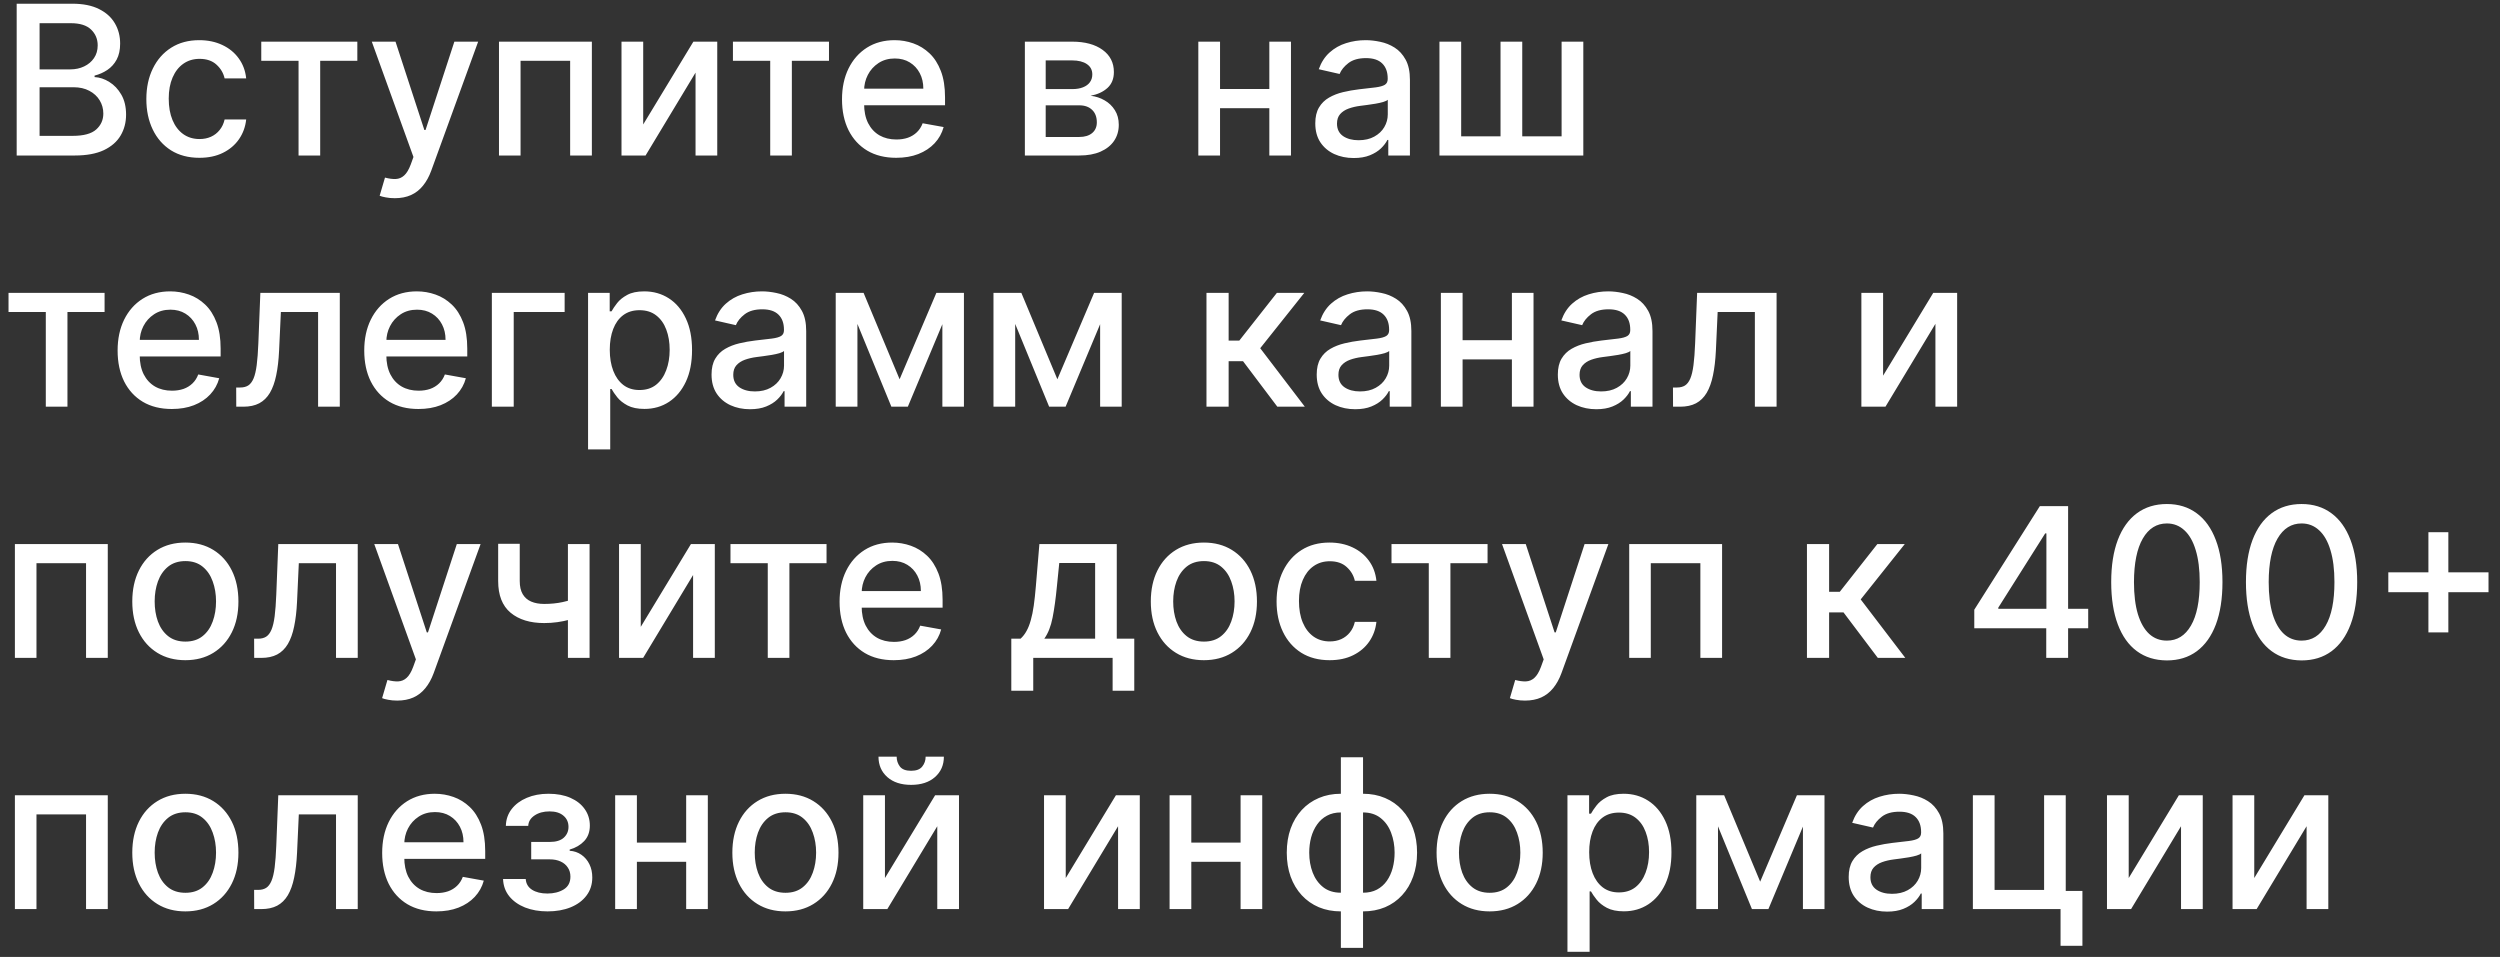 <?xml version="1.0" encoding="UTF-8"?> <svg xmlns="http://www.w3.org/2000/svg" width="209" height="80" viewBox="0 0 209 80" fill="none"><rect x="0" y="0" width="209" height="80" fill="#333333" stroke="none"/><path d="M1.394 13V0.31H6.041C6.942 0.31 7.688 0.459 8.278 0.756C8.869 1.049 9.311 1.448 9.604 1.952C9.898 2.452 10.044 3.016 10.044 3.643C10.044 4.172 9.947 4.618 9.753 4.982C9.559 5.341 9.299 5.63 8.972 5.849C8.65 6.064 8.295 6.221 7.907 6.32V6.444C8.328 6.465 8.739 6.601 9.14 6.853C9.544 7.101 9.879 7.454 10.143 7.913C10.408 8.371 10.54 8.929 10.54 9.586C10.54 10.234 10.387 10.817 10.082 11.333C9.78 11.845 9.313 12.252 8.681 12.554C8.049 12.851 7.241 13 6.258 13H1.394ZM3.309 11.358H6.072C6.99 11.358 7.646 11.18 8.043 10.825C8.439 10.47 8.638 10.026 8.638 9.493C8.638 9.092 8.537 8.725 8.334 8.39C8.132 8.055 7.843 7.789 7.467 7.591C7.095 7.392 6.653 7.293 6.141 7.293H3.309V11.358ZM3.309 5.8H5.874C6.304 5.8 6.69 5.717 7.033 5.552C7.38 5.387 7.655 5.155 7.857 4.858C8.064 4.556 8.167 4.201 8.167 3.792C8.167 3.268 7.983 2.828 7.615 2.472C7.248 2.117 6.684 1.939 5.924 1.939H3.309V5.8ZM16.671 13.192C15.75 13.192 14.957 12.983 14.292 12.566C13.631 12.145 13.123 11.565 12.768 10.825C12.412 10.086 12.235 9.239 12.235 8.285C12.235 7.318 12.416 6.465 12.78 5.725C13.143 4.982 13.656 4.402 14.317 3.984C14.978 3.567 15.756 3.358 16.653 3.358C17.376 3.358 18.02 3.493 18.586 3.761C19.152 4.026 19.608 4.397 19.955 4.877C20.306 5.356 20.515 5.915 20.581 6.556H18.778C18.679 6.11 18.452 5.725 18.096 5.403C17.745 5.081 17.274 4.92 16.684 4.92C16.167 4.92 15.715 5.056 15.327 5.329C14.943 5.597 14.643 5.982 14.428 6.481C14.213 6.977 14.106 7.564 14.106 8.241C14.106 8.935 14.211 9.534 14.422 10.038C14.633 10.542 14.93 10.932 15.314 11.209C15.703 11.486 16.159 11.624 16.684 11.624C17.035 11.624 17.353 11.56 17.638 11.432C17.927 11.3 18.169 11.112 18.363 10.868C18.561 10.625 18.7 10.331 18.778 9.989H20.581C20.515 10.604 20.315 11.153 19.98 11.637C19.646 12.12 19.197 12.5 18.636 12.777C18.078 13.054 17.423 13.192 16.671 13.192ZM21.842 5.081V3.482H29.873V5.081H26.768V13H24.959V5.081H21.842ZM33.003 16.569C32.727 16.569 32.475 16.546 32.248 16.501C32.02 16.46 31.851 16.414 31.739 16.365L32.185 14.847C32.524 14.937 32.826 14.977 33.09 14.964C33.355 14.952 33.588 14.853 33.79 14.667C33.997 14.481 34.179 14.177 34.336 13.756L34.565 13.124L31.082 3.482H33.065L35.476 10.868H35.575L37.985 3.482H39.974L36.052 14.27C35.87 14.766 35.639 15.185 35.358 15.528C35.077 15.875 34.742 16.135 34.354 16.309C33.966 16.482 33.516 16.569 33.003 16.569ZM41.715 13V3.482H49.48V13H47.664V5.081H43.519V13H41.715ZM53.772 10.404L57.967 3.482H59.962V13H58.147V6.072L53.97 13H51.957V3.482H53.772V10.404ZM61.273 5.081V3.482H69.303V5.081H66.199V13H64.39V5.081H61.273ZM74.922 13.192C73.984 13.192 73.177 12.992 72.499 12.591C71.826 12.186 71.305 11.618 70.938 10.887C70.574 10.152 70.392 9.29 70.392 8.303C70.392 7.328 70.574 6.469 70.938 5.725C71.305 4.982 71.817 4.402 72.474 3.984C73.135 3.567 73.908 3.358 74.792 3.358C75.329 3.358 75.849 3.447 76.353 3.625C76.857 3.803 77.309 4.081 77.71 4.461C78.111 4.841 78.427 5.335 78.658 5.942C78.89 6.545 79.005 7.279 79.005 8.142V8.799H71.439V7.411H77.19C77.19 6.923 77.091 6.492 76.892 6.116C76.694 5.736 76.415 5.436 76.056 5.217C75.701 4.998 75.283 4.889 74.804 4.889C74.284 4.889 73.829 5.017 73.441 5.273C73.057 5.525 72.759 5.856 72.549 6.265C72.342 6.669 72.239 7.109 72.239 7.584V8.669C72.239 9.305 72.35 9.846 72.573 10.292C72.801 10.738 73.117 11.079 73.522 11.315C73.926 11.546 74.399 11.662 74.941 11.662C75.292 11.662 75.612 11.612 75.901 11.513C76.19 11.41 76.44 11.257 76.651 11.054C76.861 10.852 77.022 10.602 77.134 10.305L78.888 10.621C78.747 11.137 78.495 11.589 78.132 11.978C77.772 12.362 77.32 12.661 76.775 12.876C76.233 13.087 75.616 13.192 74.922 13.192ZM85.679 13V3.482H89.626C90.7 3.482 91.551 3.712 92.179 4.17C92.807 4.625 93.121 5.242 93.121 6.023C93.121 6.581 92.943 7.023 92.588 7.349C92.233 7.675 91.761 7.894 91.175 8.006C91.6 8.055 91.991 8.183 92.346 8.39C92.701 8.592 92.986 8.865 93.201 9.208C93.42 9.551 93.53 9.96 93.53 10.435C93.53 10.939 93.399 11.385 93.139 11.773C92.879 12.157 92.501 12.459 92.005 12.678C91.514 12.893 90.921 13 90.227 13H85.679ZM87.42 11.451H90.227C90.685 11.451 91.045 11.341 91.305 11.123C91.565 10.904 91.695 10.606 91.695 10.23C91.695 9.788 91.565 9.441 91.305 9.189C91.045 8.933 90.685 8.805 90.227 8.805H87.42V11.451ZM87.42 7.448H89.644C89.991 7.448 90.289 7.398 90.537 7.299C90.789 7.2 90.981 7.06 91.113 6.878C91.249 6.692 91.317 6.473 91.317 6.221C91.317 5.854 91.167 5.566 90.865 5.36C90.564 5.153 90.15 5.05 89.626 5.05H87.42V7.448ZM106.63 7.442V9.047H101.475V7.442H106.63ZM101.995 3.482V13H100.18V3.482H101.995ZM107.925 3.482V13H106.116V3.482H107.925ZM113.174 13.211C112.571 13.211 112.025 13.099 111.538 12.876C111.05 12.649 110.664 12.32 110.379 11.891C110.098 11.461 109.958 10.934 109.958 10.311C109.958 9.774 110.061 9.332 110.268 8.985C110.474 8.638 110.753 8.363 111.104 8.161C111.455 7.958 111.848 7.805 112.281 7.702C112.715 7.599 113.157 7.52 113.607 7.467C114.177 7.401 114.64 7.347 114.995 7.306C115.351 7.26 115.609 7.188 115.77 7.089C115.931 6.99 116.012 6.828 116.012 6.605V6.562C116.012 6.021 115.859 5.602 115.553 5.304C115.251 5.007 114.801 4.858 114.202 4.858C113.578 4.858 113.087 4.996 112.727 5.273C112.372 5.546 112.126 5.849 111.99 6.184L110.249 5.787C110.455 5.209 110.757 4.742 111.154 4.387C111.554 4.028 112.015 3.767 112.535 3.606C113.056 3.441 113.603 3.358 114.177 3.358C114.557 3.358 114.96 3.404 115.386 3.495C115.815 3.582 116.216 3.743 116.588 3.978C116.964 4.214 117.271 4.55 117.511 4.988C117.751 5.422 117.87 5.986 117.87 6.68V13H116.061V11.699H115.987C115.867 11.938 115.687 12.174 115.448 12.405C115.208 12.636 114.9 12.829 114.524 12.981C114.149 13.134 113.698 13.211 113.174 13.211ZM113.576 11.723C114.089 11.723 114.526 11.622 114.89 11.42C115.258 11.217 115.537 10.953 115.727 10.627C115.921 10.296 116.018 9.943 116.018 9.567V8.34C115.952 8.406 115.824 8.468 115.634 8.526C115.448 8.58 115.235 8.627 114.995 8.669C114.756 8.706 114.522 8.741 114.295 8.774C114.068 8.803 113.878 8.828 113.725 8.848C113.366 8.894 113.037 8.97 112.74 9.078C112.447 9.185 112.211 9.34 112.033 9.542C111.86 9.741 111.773 10.005 111.773 10.336C111.773 10.794 111.943 11.141 112.281 11.377C112.62 11.608 113.052 11.723 113.576 11.723ZM120.338 3.482H122.154V11.395H125.444V3.482H127.26V11.395H130.55V3.482H132.365V13H120.338V3.482ZM0.713 26.081V24.482H8.743V26.081H5.639V34H3.829V26.081H0.713ZM14.362 34.192C13.424 34.192 12.616 33.992 11.939 33.591C11.265 33.186 10.745 32.618 10.377 31.887C10.014 31.152 9.832 30.29 9.832 29.303C9.832 28.328 10.014 27.469 10.377 26.726C10.745 25.982 11.257 25.401 11.914 24.984C12.575 24.567 13.348 24.358 14.232 24.358C14.768 24.358 15.289 24.447 15.793 24.625C16.297 24.802 16.749 25.081 17.15 25.461C17.551 25.841 17.867 26.335 18.098 26.942C18.329 27.545 18.445 28.279 18.445 29.142V29.799H10.879V28.411H16.63C16.63 27.923 16.53 27.492 16.332 27.116C16.134 26.736 15.855 26.436 15.496 26.217C15.14 25.998 14.723 25.889 14.244 25.889C13.723 25.889 13.269 26.017 12.881 26.273C12.496 26.525 12.199 26.856 11.988 27.265C11.782 27.669 11.679 28.109 11.679 28.584V29.669C11.679 30.305 11.79 30.846 12.013 31.292C12.24 31.738 12.556 32.079 12.961 32.315C13.366 32.546 13.839 32.662 14.38 32.662C14.731 32.662 15.052 32.612 15.341 32.513C15.63 32.41 15.88 32.257 16.09 32.054C16.301 31.852 16.462 31.602 16.574 31.305L18.327 31.621C18.187 32.137 17.935 32.589 17.571 32.978C17.212 33.362 16.76 33.661 16.214 33.876C15.673 34.087 15.056 34.192 14.362 34.192ZM19.751 34L19.745 32.395H20.085C20.35 32.395 20.571 32.339 20.748 32.228C20.93 32.112 21.079 31.918 21.195 31.645C21.31 31.373 21.399 30.997 21.461 30.518C21.523 30.034 21.569 29.427 21.598 28.696L21.765 24.482H28.407V34H26.592V26.081H23.481L23.332 29.316C23.295 30.1 23.215 30.786 23.091 31.373C22.971 31.959 22.795 32.449 22.564 32.841C22.333 33.23 22.035 33.521 21.672 33.715C21.308 33.905 20.866 34 20.346 34H19.751ZM34.98 34.192C34.042 34.192 33.235 33.992 32.557 33.591C31.884 33.186 31.363 32.618 30.996 31.887C30.632 31.152 30.451 30.29 30.451 29.303C30.451 28.328 30.632 27.469 30.996 26.726C31.363 25.982 31.876 25.401 32.532 24.984C33.193 24.567 33.966 24.358 34.85 24.358C35.387 24.358 35.907 24.447 36.411 24.625C36.915 24.802 37.368 25.081 37.768 25.461C38.169 25.841 38.485 26.335 38.717 26.942C38.948 27.545 39.063 28.279 39.063 29.142V29.799H31.498V28.411H37.248C37.248 27.923 37.149 27.492 36.95 27.116C36.752 26.736 36.473 26.436 36.114 26.217C35.759 25.998 35.342 25.889 34.862 25.889C34.342 25.889 33.887 26.017 33.499 26.273C33.115 26.525 32.818 26.856 32.607 27.265C32.4 27.669 32.297 28.109 32.297 28.584V29.669C32.297 30.305 32.409 30.846 32.632 31.292C32.859 31.738 33.175 32.079 33.58 32.315C33.984 32.546 34.458 32.662 34.999 32.662C35.35 32.662 35.67 32.612 35.959 32.513C36.248 32.41 36.498 32.257 36.709 32.054C36.919 31.852 37.081 31.602 37.192 31.305L38.946 31.621C38.805 32.137 38.553 32.589 38.19 32.978C37.83 33.362 37.378 33.661 36.833 33.876C36.292 34.087 35.674 34.192 34.98 34.192ZM47.204 24.482V26.081H42.947V34H41.119V24.482H47.204ZM49.162 37.569V24.482H50.971V26.025H51.126C51.234 25.827 51.389 25.598 51.591 25.337C51.793 25.077 52.074 24.85 52.434 24.656C52.793 24.458 53.268 24.358 53.859 24.358C54.627 24.358 55.313 24.553 55.916 24.941C56.519 25.329 56.992 25.889 57.335 26.62C57.682 27.351 57.855 28.231 57.855 29.26C57.855 30.288 57.684 31.17 57.341 31.906C56.998 32.637 56.527 33.201 55.928 33.597C55.33 33.99 54.646 34.186 53.877 34.186C53.299 34.186 52.826 34.089 52.459 33.895C52.095 33.7 51.81 33.473 51.603 33.213C51.397 32.953 51.238 32.721 51.126 32.519H51.015V37.569H49.162ZM50.977 29.241C50.977 29.91 51.075 30.497 51.269 31.001C51.463 31.505 51.744 31.899 52.111 32.184C52.479 32.465 52.929 32.606 53.462 32.606C54.016 32.606 54.478 32.459 54.85 32.166C55.222 31.868 55.503 31.466 55.693 30.958C55.887 30.45 55.984 29.877 55.984 29.241C55.984 28.613 55.889 28.049 55.699 27.55C55.513 27.05 55.232 26.655 54.856 26.366C54.485 26.077 54.02 25.932 53.462 25.932C52.925 25.932 52.471 26.071 52.099 26.348C51.731 26.624 51.453 27.011 51.263 27.506C51.073 28.002 50.977 28.58 50.977 29.241ZM62.701 34.211C62.098 34.211 61.553 34.099 61.065 33.876C60.578 33.649 60.191 33.321 59.907 32.891C59.626 32.461 59.485 31.934 59.485 31.311C59.485 30.774 59.588 30.332 59.795 29.985C60.002 29.638 60.28 29.363 60.632 29.161C60.983 28.958 61.375 28.805 61.809 28.702C62.242 28.599 62.685 28.52 63.135 28.467C63.705 28.401 64.168 28.347 64.523 28.305C64.878 28.26 65.136 28.188 65.297 28.089C65.459 27.989 65.539 27.828 65.539 27.605V27.562C65.539 27.021 65.386 26.602 65.081 26.304C64.779 26.007 64.329 25.858 63.73 25.858C63.106 25.858 62.614 25.996 62.255 26.273C61.9 26.546 61.654 26.849 61.518 27.184L59.776 26.787C59.983 26.209 60.285 25.742 60.681 25.387C61.082 25.028 61.542 24.767 62.063 24.606C62.583 24.441 63.131 24.358 63.705 24.358C64.085 24.358 64.488 24.404 64.913 24.495C65.343 24.581 65.743 24.743 66.115 24.978C66.491 25.213 66.799 25.55 67.038 25.988C67.278 26.422 67.398 26.986 67.398 27.68V34H65.589V32.699H65.514C65.394 32.938 65.215 33.174 64.975 33.405C64.736 33.636 64.428 33.829 64.052 33.981C63.676 34.134 63.226 34.211 62.701 34.211ZM63.104 32.724C63.616 32.724 64.054 32.622 64.418 32.42C64.785 32.218 65.064 31.953 65.254 31.627C65.448 31.296 65.545 30.943 65.545 30.567V29.34C65.479 29.406 65.351 29.468 65.161 29.526C64.975 29.58 64.762 29.627 64.523 29.669C64.283 29.706 64.05 29.741 63.823 29.774C63.595 29.803 63.405 29.828 63.253 29.848C62.893 29.894 62.565 29.97 62.267 30.078C61.974 30.185 61.739 30.34 61.561 30.542C61.387 30.741 61.301 31.005 61.301 31.336C61.301 31.794 61.47 32.141 61.809 32.377C62.148 32.608 62.579 32.724 63.104 32.724ZM75.207 31.707L78.28 24.482H79.879L75.895 34H74.519L70.615 24.482H72.195L75.207 31.707ZM71.681 24.482V34H69.866V24.482H71.681ZM78.782 34V24.482H80.585V34H78.782ZM88.396 31.707L91.469 24.482H93.068L89.084 34H87.708L83.804 24.482H85.384L88.396 31.707ZM84.87 24.482V34H83.055V24.482H84.87ZM91.971 34V24.482H93.774V34H91.971ZM100.861 34V24.482H102.714V28.473H103.606L106.748 24.482H109.041L105.354 29.111L109.084 34H106.785L103.916 30.195H102.714V34H100.861ZM113.293 34.211C112.69 34.211 112.145 34.099 111.657 33.876C111.17 33.649 110.783 33.321 110.498 32.891C110.217 32.461 110.077 31.934 110.077 31.311C110.077 30.774 110.18 30.332 110.387 29.985C110.593 29.638 110.872 29.363 111.223 29.161C111.574 28.958 111.967 28.805 112.401 28.702C112.834 28.599 113.276 28.52 113.727 28.467C114.297 28.401 114.759 28.347 115.115 28.305C115.47 28.26 115.728 28.188 115.889 28.089C116.05 27.989 116.131 27.828 116.131 27.605V27.562C116.131 27.021 115.978 26.602 115.672 26.304C115.371 26.007 114.92 25.858 114.321 25.858C113.698 25.858 113.206 25.996 112.847 26.273C112.492 26.546 112.246 26.849 112.109 27.184L110.368 26.787C110.575 26.209 110.876 25.742 111.273 25.387C111.674 25.028 112.134 24.767 112.655 24.606C113.175 24.441 113.723 24.358 114.297 24.358C114.677 24.358 115.08 24.404 115.505 24.495C115.935 24.581 116.335 24.743 116.707 24.978C117.083 25.213 117.391 25.55 117.63 25.988C117.87 26.422 117.99 26.986 117.99 27.68V34H116.18V32.699H116.106C115.986 32.938 115.807 33.174 115.567 33.405C115.327 33.636 115.02 33.829 114.644 33.981C114.268 34.134 113.818 34.211 113.293 34.211ZM113.696 32.724C114.208 32.724 114.646 32.622 115.009 32.42C115.377 32.218 115.656 31.953 115.846 31.627C116.04 31.296 116.137 30.943 116.137 30.567V29.34C116.071 29.406 115.943 29.468 115.753 29.526C115.567 29.58 115.354 29.627 115.115 29.669C114.875 29.706 114.642 29.741 114.414 29.774C114.187 29.803 113.997 29.828 113.844 29.848C113.485 29.894 113.157 29.97 112.859 30.078C112.566 30.185 112.33 30.34 112.153 30.542C111.979 30.741 111.893 31.005 111.893 31.336C111.893 31.794 112.062 32.141 112.401 32.377C112.739 32.608 113.171 32.724 113.696 32.724ZM126.908 28.442V30.047H121.752V28.442H126.908ZM122.273 24.482V34H120.457V24.482H122.273ZM128.203 24.482V34H126.394V24.482H128.203ZM133.451 34.211C132.848 34.211 132.303 34.099 131.815 33.876C131.328 33.649 130.942 33.321 130.657 32.891C130.376 32.461 130.235 31.934 130.235 31.311C130.235 30.774 130.339 30.332 130.545 29.985C130.752 29.638 131.031 29.363 131.382 29.161C131.733 28.958 132.125 28.805 132.559 28.702C132.993 28.599 133.435 28.52 133.885 28.467C134.455 28.401 134.918 28.347 135.273 28.305C135.628 28.26 135.886 28.188 136.048 28.089C136.209 27.989 136.289 27.828 136.289 27.605V27.562C136.289 27.021 136.136 26.602 135.831 26.304C135.529 26.007 135.079 25.858 134.48 25.858C133.856 25.858 133.364 25.996 133.005 26.273C132.65 26.546 132.404 26.849 132.268 27.184L130.527 26.787C130.733 26.209 131.035 25.742 131.431 25.387C131.832 25.028 132.293 24.767 132.813 24.606C133.334 24.441 133.881 24.358 134.455 24.358C134.835 24.358 135.238 24.404 135.663 24.495C136.093 24.581 136.494 24.743 136.865 24.978C137.241 25.213 137.549 25.55 137.789 25.988C138.028 26.422 138.148 26.986 138.148 27.68V34H136.339V32.699H136.264C136.145 32.938 135.965 33.174 135.725 33.405C135.486 33.636 135.178 33.829 134.802 33.981C134.426 34.134 133.976 34.211 133.451 34.211ZM133.854 32.724C134.366 32.724 134.804 32.622 135.168 32.42C135.535 32.218 135.814 31.953 136.004 31.627C136.198 31.296 136.295 30.943 136.295 30.567V29.34C136.229 29.406 136.101 29.468 135.911 29.526C135.725 29.58 135.513 29.627 135.273 29.669C135.033 29.706 134.8 29.741 134.573 29.774C134.346 29.803 134.156 29.828 134.003 29.848C133.643 29.894 133.315 29.97 133.017 30.078C132.724 30.185 132.489 30.34 132.311 30.542C132.138 30.741 132.051 31.005 132.051 31.336C132.051 31.794 132.22 32.141 132.559 32.377C132.898 32.608 133.329 32.724 133.854 32.724ZM139.866 34L139.86 32.395H140.201C140.465 32.395 140.686 32.339 140.864 32.228C141.045 32.112 141.194 31.918 141.31 31.645C141.425 31.373 141.514 30.997 141.576 30.518C141.638 30.034 141.684 29.427 141.713 28.696L141.88 24.482H148.522V34H146.707V26.081H143.596L143.448 29.316C143.41 30.1 143.33 30.786 143.206 31.373C143.086 31.959 142.911 32.449 142.679 32.841C142.448 33.23 142.15 33.521 141.787 33.715C141.423 33.905 140.981 34 140.461 34H139.866ZM157.427 31.404L161.621 24.482H163.617V34H161.801V27.073L157.625 34H155.611V24.482H157.427V31.404ZM1.245 55V45.482H9.01V55H7.194V47.081H3.049V55H1.245ZM15.496 55.192C14.603 55.192 13.825 54.988 13.159 54.579C12.495 54.17 11.978 53.598 11.61 52.862C11.243 52.127 11.059 51.268 11.059 50.285C11.059 49.297 11.243 48.434 11.61 47.694C11.978 46.955 12.495 46.381 13.159 45.972C13.825 45.563 14.603 45.358 15.496 45.358C16.388 45.358 17.166 45.563 17.832 45.972C18.497 46.381 19.013 46.955 19.381 47.694C19.748 48.434 19.932 49.297 19.932 50.285C19.932 51.268 19.748 52.127 19.381 52.862C19.013 53.598 18.497 54.17 17.832 54.579C17.166 54.988 16.388 55.192 15.496 55.192ZM15.502 53.637C16.08 53.637 16.559 53.484 16.939 53.178C17.319 52.873 17.6 52.466 17.782 51.958C17.968 51.45 18.061 50.89 18.061 50.278C18.061 49.671 17.968 49.113 17.782 48.605C17.6 48.093 17.319 47.682 16.939 47.372C16.559 47.062 16.08 46.907 15.502 46.907C14.919 46.907 14.436 47.062 14.052 47.372C13.672 47.682 13.389 48.093 13.203 48.605C13.021 49.113 12.93 49.671 12.93 50.278C12.93 50.89 13.021 51.45 13.203 51.958C13.389 52.466 13.672 52.873 14.052 53.178C14.436 53.484 14.919 53.637 15.502 53.637ZM21.25 55L21.244 53.395H21.585C21.849 53.395 22.07 53.339 22.248 53.228C22.43 53.112 22.578 52.918 22.694 52.645C22.81 52.373 22.899 51.997 22.961 51.518C23.023 51.034 23.068 50.427 23.097 49.696L23.264 45.482H29.907V55H28.091V47.081H24.981L24.832 50.316C24.795 51.1 24.714 51.786 24.59 52.373C24.471 52.959 24.295 53.449 24.064 53.841C23.832 54.23 23.535 54.521 23.171 54.715C22.808 54.905 22.366 55 21.845 55H21.25ZM33.208 58.569C32.931 58.569 32.679 58.546 32.452 58.501C32.225 58.46 32.055 58.414 31.944 58.365L32.39 56.846C32.729 56.937 33.03 56.977 33.295 56.964C33.559 56.952 33.792 56.853 33.995 56.667C34.201 56.481 34.383 56.177 34.54 55.756L34.769 55.124L31.287 45.482H33.27L35.68 52.868H35.779L38.19 45.482H40.179L36.257 56.27C36.075 56.766 35.843 57.185 35.562 57.528C35.282 57.875 34.947 58.135 34.559 58.309C34.17 58.482 33.72 58.569 33.208 58.569ZM49.288 45.482V55H47.478V45.482H49.288ZM48.501 49.9V51.499C48.215 51.615 47.914 51.718 47.596 51.809C47.278 51.896 46.943 51.964 46.592 52.013C46.241 52.063 45.875 52.088 45.495 52.088C44.318 52.088 43.382 51.801 42.688 51.226C41.994 50.648 41.647 49.764 41.647 48.574V45.464H43.45V48.574C43.45 49.025 43.533 49.39 43.698 49.671C43.864 49.952 44.099 50.159 44.405 50.291C44.71 50.423 45.074 50.489 45.495 50.489C46.053 50.489 46.567 50.437 47.038 50.334C47.513 50.227 48.001 50.082 48.501 49.9ZM53.568 52.404L57.763 45.482H59.758V55H57.942V48.072L53.766 55H51.752V45.482H53.568V52.404ZM61.068 47.081V45.482H69.099V47.081H65.994V55H64.185V47.081H61.068ZM74.717 55.192C73.78 55.192 72.972 54.992 72.295 54.591C71.621 54.186 71.101 53.618 70.733 52.887C70.37 52.152 70.188 51.29 70.188 50.303C70.188 49.328 70.37 48.469 70.733 47.725C71.101 46.982 71.613 46.401 72.27 45.984C72.931 45.567 73.703 45.358 74.587 45.358C75.124 45.358 75.645 45.447 76.149 45.625C76.653 45.803 77.105 46.081 77.506 46.461C77.906 46.841 78.222 47.335 78.454 47.942C78.685 48.545 78.801 49.279 78.801 50.142V50.799H71.235V49.411H76.985C76.985 48.923 76.886 48.492 76.688 48.116C76.49 47.736 76.211 47.436 75.851 47.217C75.496 46.998 75.079 46.889 74.6 46.889C74.079 46.889 73.625 47.017 73.237 47.273C72.852 47.525 72.555 47.856 72.344 48.264C72.138 48.669 72.034 49.109 72.034 49.584V50.669C72.034 51.305 72.146 51.846 72.369 52.292C72.596 52.738 72.912 53.079 73.317 53.315C73.722 53.546 74.195 53.662 74.736 53.662C75.087 53.662 75.407 53.612 75.696 53.513C75.986 53.41 76.236 53.257 76.446 53.054C76.657 52.852 76.818 52.602 76.93 52.305L78.683 52.621C78.543 53.137 78.291 53.589 77.927 53.978C77.568 54.362 77.115 54.661 76.57 54.876C76.029 55.087 75.411 55.192 74.717 55.192ZM84.545 57.745V53.395H85.319C85.518 53.213 85.685 52.996 85.821 52.745C85.962 52.492 86.079 52.193 86.174 51.846C86.274 51.499 86.356 51.094 86.422 50.632C86.488 50.165 86.546 49.632 86.596 49.033L86.893 45.482H93.362V53.395H94.825V57.745H93.015V55H86.379V57.745H84.545ZM87.302 53.395H91.553V47.069H88.554L88.356 49.033C88.261 50.033 88.141 50.9 87.996 51.635C87.852 52.367 87.62 52.953 87.302 53.395ZM100.645 55.192C99.752 55.192 98.974 54.988 98.308 54.579C97.643 54.17 97.127 53.598 96.759 52.862C96.392 52.127 96.208 51.268 96.208 50.285C96.208 49.297 96.392 48.434 96.759 47.694C97.127 46.955 97.643 46.381 98.308 45.972C98.974 45.563 99.752 45.358 100.645 45.358C101.537 45.358 102.316 45.563 102.981 45.972C103.646 46.381 104.162 46.955 104.53 47.694C104.897 48.434 105.081 49.297 105.081 50.285C105.081 51.268 104.897 52.127 104.53 52.862C104.162 53.598 103.646 54.17 102.981 54.579C102.316 54.988 101.537 55.192 100.645 55.192ZM100.651 53.637C101.229 53.637 101.708 53.484 102.088 53.178C102.468 52.873 102.749 52.466 102.931 51.958C103.117 51.45 103.21 50.89 103.21 50.278C103.21 49.671 103.117 49.113 102.931 48.605C102.749 48.093 102.468 47.682 102.088 47.372C101.708 47.062 101.229 46.907 100.651 46.907C100.068 46.907 99.585 47.062 99.201 47.372C98.821 47.682 98.538 48.093 98.352 48.605C98.17 49.113 98.079 49.671 98.079 50.278C98.079 50.89 98.17 51.45 98.352 51.958C98.538 52.466 98.821 52.873 99.201 53.178C99.585 53.484 100.068 53.637 100.651 53.637ZM111.158 55.192C110.237 55.192 109.444 54.983 108.779 54.566C108.118 54.145 107.61 53.565 107.255 52.825C106.899 52.086 106.722 51.239 106.722 50.285C106.722 49.318 106.903 48.465 107.267 47.725C107.63 46.982 108.143 46.401 108.804 45.984C109.465 45.567 110.243 45.358 111.14 45.358C111.863 45.358 112.507 45.493 113.073 45.761C113.639 46.026 114.095 46.397 114.442 46.877C114.793 47.356 115.002 47.916 115.068 48.556H113.265C113.166 48.11 112.939 47.725 112.583 47.403C112.232 47.081 111.761 46.92 111.171 46.92C110.654 46.92 110.202 47.056 109.814 47.329C109.429 47.597 109.13 47.982 108.915 48.481C108.7 48.977 108.593 49.564 108.593 50.241C108.593 50.935 108.698 51.534 108.909 52.038C109.12 52.542 109.417 52.932 109.801 53.209C110.19 53.486 110.646 53.624 111.171 53.624C111.522 53.624 111.84 53.56 112.125 53.432C112.414 53.3 112.656 53.112 112.85 52.868C113.048 52.625 113.187 52.331 113.265 51.989H115.068C115.002 52.604 114.802 53.154 114.467 53.637C114.133 54.12 113.684 54.5 113.122 54.777C112.565 55.054 111.91 55.192 111.158 55.192ZM116.329 47.081V45.482H124.36V47.081H121.255V55H119.446V47.081H116.329ZM127.49 58.569C127.214 58.569 126.962 58.546 126.734 58.501C126.507 58.46 126.338 58.414 126.226 58.365L126.672 56.846C127.011 56.937 127.313 56.977 127.577 56.964C127.841 56.952 128.075 56.853 128.277 56.667C128.484 56.481 128.666 56.177 128.823 55.756L129.052 55.124L125.569 45.482H127.552L129.963 52.868H130.062L132.472 45.482H134.461L130.539 56.27C130.357 56.766 130.126 57.185 129.845 57.528C129.564 57.875 129.229 58.135 128.841 58.309C128.453 58.482 128.003 58.569 127.49 58.569ZM136.202 55V45.482H143.966V55H142.151V47.081H138.006V55H136.202ZM151.061 55V45.482H152.914V49.473H153.806L156.948 45.482H159.241L155.554 50.111L159.284 55H156.985L154.116 51.195H152.914V55H151.061ZM165.05 52.522V50.972L170.533 42.31H171.754V44.59H170.98L167.057 50.799V50.898H174.573V52.522H165.05ZM171.066 55V52.05L171.079 51.344V42.31H172.894V55H171.066ZM181.151 55.211C180.172 55.206 179.335 54.948 178.641 54.436C177.947 53.924 177.417 53.178 177.049 52.199C176.681 51.22 176.497 50.041 176.497 48.661C176.497 47.285 176.681 46.11 177.049 45.135C177.421 44.16 177.954 43.417 178.648 42.905C179.346 42.392 180.18 42.136 181.151 42.136C182.122 42.136 182.954 42.395 183.648 42.911C184.342 43.423 184.873 44.167 185.241 45.142C185.612 46.112 185.798 47.285 185.798 48.661C185.798 50.045 185.614 51.226 185.247 52.205C184.879 53.18 184.348 53.926 183.654 54.442C182.96 54.955 182.126 55.211 181.151 55.211ZM181.151 53.556C182.01 53.556 182.681 53.137 183.165 52.298C183.652 51.46 183.896 50.247 183.896 48.661C183.896 47.608 183.784 46.718 183.561 45.99C183.342 45.259 183.026 44.706 182.613 44.33C182.204 43.95 181.717 43.76 181.151 43.76C180.296 43.76 179.625 44.181 179.137 45.024C178.65 45.867 178.404 47.079 178.4 48.661C178.4 49.719 178.509 50.613 178.728 51.344C178.951 52.071 179.267 52.623 179.676 52.999C180.085 53.37 180.577 53.556 181.151 53.556ZM192.414 55.211C191.435 55.206 190.599 54.948 189.905 54.436C189.211 53.924 188.68 53.178 188.312 52.199C187.945 51.22 187.761 50.041 187.761 48.661C187.761 47.285 187.945 46.11 188.312 45.135C188.684 44.16 189.217 43.417 189.911 42.905C190.609 42.392 191.444 42.136 192.414 42.136C193.385 42.136 194.217 42.395 194.911 42.911C195.605 43.423 196.136 44.167 196.504 45.142C196.876 46.112 197.062 47.285 197.062 48.661C197.062 50.045 196.878 51.226 196.51 52.205C196.142 53.18 195.612 53.926 194.918 54.442C194.224 54.955 193.389 55.211 192.414 55.211ZM192.414 53.556C193.274 53.556 193.945 53.137 194.428 52.298C194.916 51.46 195.159 50.247 195.159 48.661C195.159 47.608 195.048 46.718 194.825 45.99C194.606 45.259 194.29 44.706 193.877 44.33C193.468 43.95 192.98 43.76 192.414 43.76C191.559 43.76 190.888 44.181 190.401 45.024C189.913 45.867 189.667 47.079 189.663 48.661C189.663 49.719 189.773 50.613 189.992 51.344C190.215 52.071 190.531 52.623 190.94 52.999C191.349 53.37 191.84 53.556 192.414 53.556ZM203.015 52.868V44.491H204.682V52.868H203.015ZM199.663 49.51V47.849H208.04V49.51H199.663ZM1.245 76V66.482H9.01V76H7.194V68.081H3.049V76H1.245ZM15.496 76.192C14.603 76.192 13.825 75.988 13.159 75.579C12.495 75.17 11.978 74.598 11.61 73.862C11.243 73.127 11.059 72.268 11.059 71.285C11.059 70.297 11.243 69.434 11.61 68.695C11.978 67.955 12.495 67.381 13.159 66.972C13.825 66.563 14.603 66.358 15.496 66.358C16.388 66.358 17.166 66.563 17.832 66.972C18.497 67.381 19.013 67.955 19.381 68.695C19.748 69.434 19.932 70.297 19.932 71.285C19.932 72.268 19.748 73.127 19.381 73.862C19.013 74.598 18.497 75.17 17.832 75.579C17.166 75.988 16.388 76.192 15.496 76.192ZM15.502 74.637C16.08 74.637 16.559 74.484 16.939 74.178C17.319 73.873 17.6 73.466 17.782 72.958C17.968 72.45 18.061 71.89 18.061 71.278C18.061 70.671 17.968 70.113 17.782 69.605C17.6 69.093 17.319 68.682 16.939 68.372C16.559 68.062 16.08 67.907 15.502 67.907C14.919 67.907 14.436 68.062 14.052 68.372C13.672 68.682 13.389 69.093 13.203 69.605C13.021 70.113 12.93 70.671 12.93 71.278C12.93 71.89 13.021 72.45 13.203 72.958C13.389 73.466 13.672 73.873 14.052 74.178C14.436 74.484 14.919 74.637 15.502 74.637ZM21.25 76L21.244 74.395H21.585C21.849 74.395 22.07 74.339 22.248 74.228C22.43 74.112 22.578 73.918 22.694 73.645C22.81 73.373 22.899 72.997 22.961 72.518C23.023 72.034 23.068 71.427 23.097 70.696L23.264 66.482H29.907V76H28.091V68.081H24.981L24.832 71.316C24.795 72.1 24.714 72.786 24.59 73.373C24.471 73.959 24.295 74.449 24.064 74.841C23.832 75.23 23.535 75.521 23.171 75.715C22.808 75.905 22.366 76 21.845 76H21.25ZM36.48 76.192C35.542 76.192 34.734 75.992 34.057 75.591C33.383 75.186 32.863 74.618 32.495 73.887C32.132 73.152 31.95 72.29 31.95 71.303C31.95 70.328 32.132 69.469 32.495 68.725C32.863 67.982 33.375 67.401 34.032 66.984C34.693 66.567 35.465 66.358 36.349 66.358C36.886 66.358 37.407 66.447 37.911 66.625C38.415 66.802 38.867 67.081 39.268 67.461C39.669 67.841 39.985 68.335 40.216 68.942C40.447 69.545 40.563 70.279 40.563 71.142V71.799H32.997V70.411H38.748C38.748 69.923 38.648 69.492 38.45 69.116C38.252 68.736 37.973 68.436 37.614 68.217C37.258 67.998 36.841 67.889 36.362 67.889C35.841 67.889 35.387 68.017 34.999 68.273C34.614 68.525 34.317 68.856 34.106 69.264C33.9 69.669 33.797 70.109 33.797 70.584V71.669C33.797 72.305 33.908 72.846 34.131 73.292C34.358 73.738 34.674 74.079 35.079 74.315C35.484 74.546 35.957 74.662 36.498 74.662C36.849 74.662 37.169 74.612 37.459 74.513C37.748 74.41 37.998 74.257 38.208 74.054C38.419 73.852 38.58 73.602 38.692 73.305L40.445 73.621C40.305 74.137 40.053 74.589 39.689 74.978C39.33 75.362 38.878 75.661 38.332 75.876C37.791 76.087 37.174 76.192 36.48 76.192ZM42.055 73.484H43.951C43.976 73.873 44.151 74.172 44.478 74.383C44.808 74.593 45.236 74.699 45.76 74.699C46.293 74.699 46.748 74.585 47.123 74.358C47.499 74.127 47.687 73.769 47.687 73.286C47.687 72.997 47.615 72.745 47.47 72.53C47.33 72.311 47.13 72.142 46.869 72.022C46.613 71.902 46.31 71.842 45.959 71.842H44.409V70.386H45.959C46.483 70.386 46.876 70.266 47.136 70.027C47.396 69.787 47.526 69.488 47.526 69.128C47.526 68.74 47.386 68.428 47.105 68.193C46.828 67.953 46.442 67.833 45.946 67.833C45.442 67.833 45.023 67.947 44.688 68.174C44.354 68.397 44.178 68.686 44.161 69.041H42.29C42.303 68.509 42.464 68.042 42.773 67.641C43.087 67.236 43.509 66.922 44.038 66.699C44.571 66.472 45.176 66.358 45.853 66.358C46.559 66.358 47.171 66.472 47.687 66.699C48.204 66.926 48.602 67.24 48.883 67.641C49.168 68.042 49.311 68.502 49.311 69.023C49.311 69.547 49.154 69.977 48.84 70.312C48.53 70.642 48.125 70.88 47.625 71.024V71.124C47.993 71.148 48.319 71.26 48.604 71.458C48.889 71.656 49.112 71.919 49.273 72.245C49.435 72.571 49.515 72.941 49.515 73.354C49.515 73.937 49.354 74.441 49.032 74.866C48.714 75.291 48.272 75.62 47.706 75.851C47.144 76.079 46.502 76.192 45.779 76.192C45.077 76.192 44.447 76.083 43.889 75.864C43.335 75.641 42.895 75.327 42.569 74.922C42.247 74.517 42.075 74.038 42.055 73.484ZM57.879 70.442V72.047H52.723V70.442H57.879ZM53.244 66.482V76H51.428V66.482H53.244ZM59.174 66.482V76H57.364V66.482H59.174ZM65.661 76.192C64.769 76.192 63.99 75.988 63.325 75.579C62.66 75.17 62.144 74.598 61.776 73.862C61.409 73.127 61.225 72.268 61.225 71.285C61.225 70.297 61.409 69.434 61.776 68.695C62.144 67.955 62.66 67.381 63.325 66.972C63.99 66.563 64.769 66.358 65.661 66.358C66.554 66.358 67.332 66.563 67.997 66.972C68.662 67.381 69.179 67.955 69.546 68.695C69.914 69.434 70.098 70.297 70.098 71.285C70.098 72.268 69.914 73.127 69.546 73.862C69.179 74.598 68.662 75.17 67.997 75.579C67.332 75.988 66.554 76.192 65.661 76.192ZM65.668 74.637C66.246 74.637 66.725 74.484 67.105 74.178C67.485 73.873 67.766 73.466 67.948 72.958C68.134 72.45 68.227 71.89 68.227 71.278C68.227 70.671 68.134 70.113 67.948 69.605C67.766 69.093 67.485 68.682 67.105 68.372C66.725 68.062 66.246 67.907 65.668 67.907C65.085 67.907 64.602 68.062 64.218 68.372C63.838 68.682 63.555 69.093 63.369 69.605C63.187 70.113 63.096 70.671 63.096 71.278C63.096 71.89 63.187 72.45 63.369 72.958C63.555 73.466 63.838 73.873 64.218 74.178C64.602 74.484 65.085 74.637 65.668 74.637ZM73.982 73.404L78.177 66.482H80.172V76H78.356V69.073L74.18 76H72.166V66.482H73.982V73.404ZM77.383 63.26H78.908C78.908 63.958 78.66 64.526 78.164 64.964C77.672 65.398 77.007 65.615 76.169 65.615C75.334 65.615 74.671 65.398 74.18 64.964C73.688 64.526 73.442 63.958 73.442 63.26H74.961C74.961 63.57 75.052 63.845 75.233 64.084C75.415 64.32 75.727 64.438 76.169 64.438C76.603 64.438 76.912 64.32 77.098 64.084C77.288 63.849 77.383 63.574 77.383 63.26ZM89.096 73.404L93.291 66.482H95.286V76H93.471V69.073L89.294 76H87.281V66.482H89.096V73.404ZM104.228 70.442V72.047H99.072V70.442H104.228ZM99.593 66.482V76H97.777V66.482H99.593ZM105.523 66.482V76H103.713V66.482H105.523ZM112.097 79.241V63.31H113.95V79.241H112.097ZM112.097 76.192C111.424 76.192 110.81 76.076 110.257 75.845C109.703 75.61 109.226 75.275 108.825 74.841C108.425 74.407 108.115 73.889 107.896 73.286C107.681 72.683 107.574 72.016 107.574 71.285C107.574 70.545 107.681 69.874 107.896 69.271C108.115 68.668 108.425 68.149 108.825 67.716C109.226 67.282 109.703 66.947 110.257 66.712C110.81 66.476 111.424 66.358 112.097 66.358H112.556V76.192H112.097ZM112.097 74.631H112.357V67.92H112.097C111.651 67.92 111.263 68.011 110.932 68.193C110.602 68.37 110.327 68.616 110.108 68.93C109.889 69.24 109.724 69.597 109.612 70.002C109.505 70.407 109.451 70.834 109.451 71.285C109.451 71.888 109.548 72.443 109.742 72.951C109.937 73.455 110.23 73.862 110.622 74.172C111.015 74.478 111.506 74.631 112.097 74.631ZM113.95 76.192H113.485V66.358H113.95C114.623 66.358 115.236 66.476 115.79 66.712C116.344 66.947 116.819 67.282 117.215 67.716C117.616 68.149 117.924 68.668 118.138 69.271C118.357 69.874 118.467 70.545 118.467 71.285C118.467 72.016 118.357 72.683 118.138 73.286C117.924 73.889 117.616 74.407 117.215 74.841C116.819 75.275 116.344 75.61 115.79 75.845C115.236 76.076 114.623 76.192 113.95 76.192ZM113.95 74.631C114.396 74.631 114.784 74.544 115.115 74.37C115.445 74.193 115.72 73.949 115.939 73.639C116.158 73.325 116.321 72.968 116.428 72.567C116.536 72.162 116.589 71.735 116.589 71.285C116.589 70.686 116.492 70.132 116.298 69.624C116.108 69.112 115.817 68.701 115.424 68.391C115.032 68.077 114.54 67.92 113.95 67.92H113.683V74.631H113.95ZM124.535 76.192C123.642 76.192 122.864 75.988 122.199 75.579C121.534 75.17 121.017 74.598 120.65 73.862C120.282 73.127 120.098 72.268 120.098 71.285C120.098 70.297 120.282 69.434 120.65 68.695C121.017 67.955 121.534 67.381 122.199 66.972C122.864 66.563 123.642 66.358 124.535 66.358C125.427 66.358 126.206 66.563 126.871 66.972C127.536 67.381 128.052 67.955 128.42 68.695C128.787 69.434 128.971 70.297 128.971 71.285C128.971 72.268 128.787 73.127 128.42 73.862C128.052 74.598 127.536 75.17 126.871 75.579C126.206 75.988 125.427 76.192 124.535 76.192ZM124.541 74.637C125.119 74.637 125.598 74.484 125.978 74.178C126.358 73.873 126.639 73.466 126.821 72.958C127.007 72.45 127.1 71.89 127.1 71.278C127.1 70.671 127.007 70.113 126.821 69.605C126.639 69.093 126.358 68.682 125.978 68.372C125.598 68.062 125.119 67.907 124.541 67.907C123.958 67.907 123.475 68.062 123.091 68.372C122.711 68.682 122.428 69.093 122.242 69.605C122.06 70.113 121.969 70.671 121.969 71.278C121.969 71.89 122.06 72.45 122.242 72.958C122.428 73.466 122.711 73.873 123.091 74.178C123.475 74.484 123.958 74.637 124.541 74.637ZM131.039 79.569V66.482H132.849V68.025H133.004C133.111 67.827 133.266 67.598 133.468 67.338C133.671 67.077 133.952 66.85 134.311 66.656C134.67 66.458 135.145 66.358 135.736 66.358C136.505 66.358 137.19 66.553 137.793 66.941C138.396 67.329 138.869 67.889 139.212 68.62C139.559 69.351 139.733 70.231 139.733 71.26C139.733 72.288 139.561 73.17 139.219 73.906C138.876 74.637 138.405 75.201 137.806 75.597C137.207 75.99 136.523 76.186 135.755 76.186C135.176 76.186 134.703 76.089 134.336 75.895C133.972 75.701 133.687 75.473 133.481 75.213C133.274 74.953 133.115 74.722 133.004 74.519H132.892V79.569H131.039ZM132.855 71.241C132.855 71.91 132.952 72.497 133.146 73.001C133.34 73.505 133.621 73.899 133.989 74.184C134.356 74.465 134.807 74.606 135.34 74.606C135.893 74.606 136.356 74.459 136.728 74.166C137.099 73.868 137.38 73.466 137.57 72.958C137.764 72.45 137.862 71.877 137.862 71.241C137.862 70.613 137.767 70.049 137.576 69.55C137.391 69.05 137.11 68.655 136.734 68.366C136.362 68.077 135.897 67.932 135.34 67.932C134.803 67.932 134.348 68.071 133.976 68.347C133.609 68.624 133.33 69.01 133.14 69.506C132.95 70.002 132.855 70.58 132.855 71.241ZM147.15 73.707L150.223 66.482H151.822L147.838 76H146.462L142.558 66.482H144.138L147.15 73.707ZM143.624 66.482V76H141.809V66.482H143.624ZM150.725 76V66.482H152.528V76H150.725ZM157.767 76.211C157.164 76.211 156.619 76.099 156.132 75.876C155.644 75.649 155.258 75.32 154.973 74.891C154.692 74.461 154.551 73.934 154.551 73.311C154.551 72.774 154.655 72.332 154.861 71.985C155.068 71.638 155.347 71.363 155.698 71.161C156.049 70.958 156.441 70.805 156.875 70.702C157.309 70.599 157.751 70.52 158.201 70.467C158.771 70.4 159.234 70.347 159.589 70.305C159.944 70.26 160.203 70.188 160.364 70.089C160.525 69.99 160.605 69.828 160.605 69.605V69.562C160.605 69.021 160.452 68.602 160.147 68.304C159.845 68.007 159.395 67.858 158.796 67.858C158.172 67.858 157.681 67.996 157.321 68.273C156.966 68.546 156.72 68.849 156.584 69.184L154.843 68.787C155.049 68.209 155.351 67.742 155.747 67.387C156.148 67.028 156.609 66.767 157.129 66.606C157.65 66.441 158.197 66.358 158.771 66.358C159.151 66.358 159.554 66.404 159.979 66.495C160.409 66.582 160.81 66.743 161.182 66.978C161.557 67.213 161.865 67.55 162.105 67.988C162.344 68.422 162.464 68.986 162.464 69.68V76H160.655V74.699H160.581C160.461 74.938 160.281 75.174 160.041 75.405C159.802 75.636 159.494 75.829 159.118 75.981C158.742 76.134 158.292 76.211 157.767 76.211ZM158.17 74.724C158.682 74.724 159.12 74.622 159.484 74.42C159.851 74.218 160.13 73.953 160.32 73.627C160.514 73.296 160.611 72.943 160.611 72.567V71.34C160.545 71.406 160.417 71.468 160.227 71.526C160.041 71.58 159.829 71.627 159.589 71.669C159.349 71.706 159.116 71.741 158.889 71.774C158.662 71.803 158.472 71.828 158.319 71.848C157.959 71.894 157.631 71.97 157.334 72.078C157.04 72.185 156.805 72.34 156.627 72.542C156.454 72.741 156.367 73.005 156.367 73.336C156.367 73.794 156.536 74.141 156.875 74.377C157.214 74.608 157.645 74.724 158.17 74.724ZM172.696 66.482V74.482H174.09V79.067H172.262V76H164.932V66.482H166.747V74.401H170.887V66.482H172.696ZM177.96 73.404L182.155 66.482H184.15V76H182.334V69.073L178.158 76H176.144V66.482H177.96V73.404ZM188.456 73.404L192.651 66.482H194.647V76H192.831V69.073L188.655 76H186.641V66.482H188.456V73.404Z" fill="white"></path></svg> 